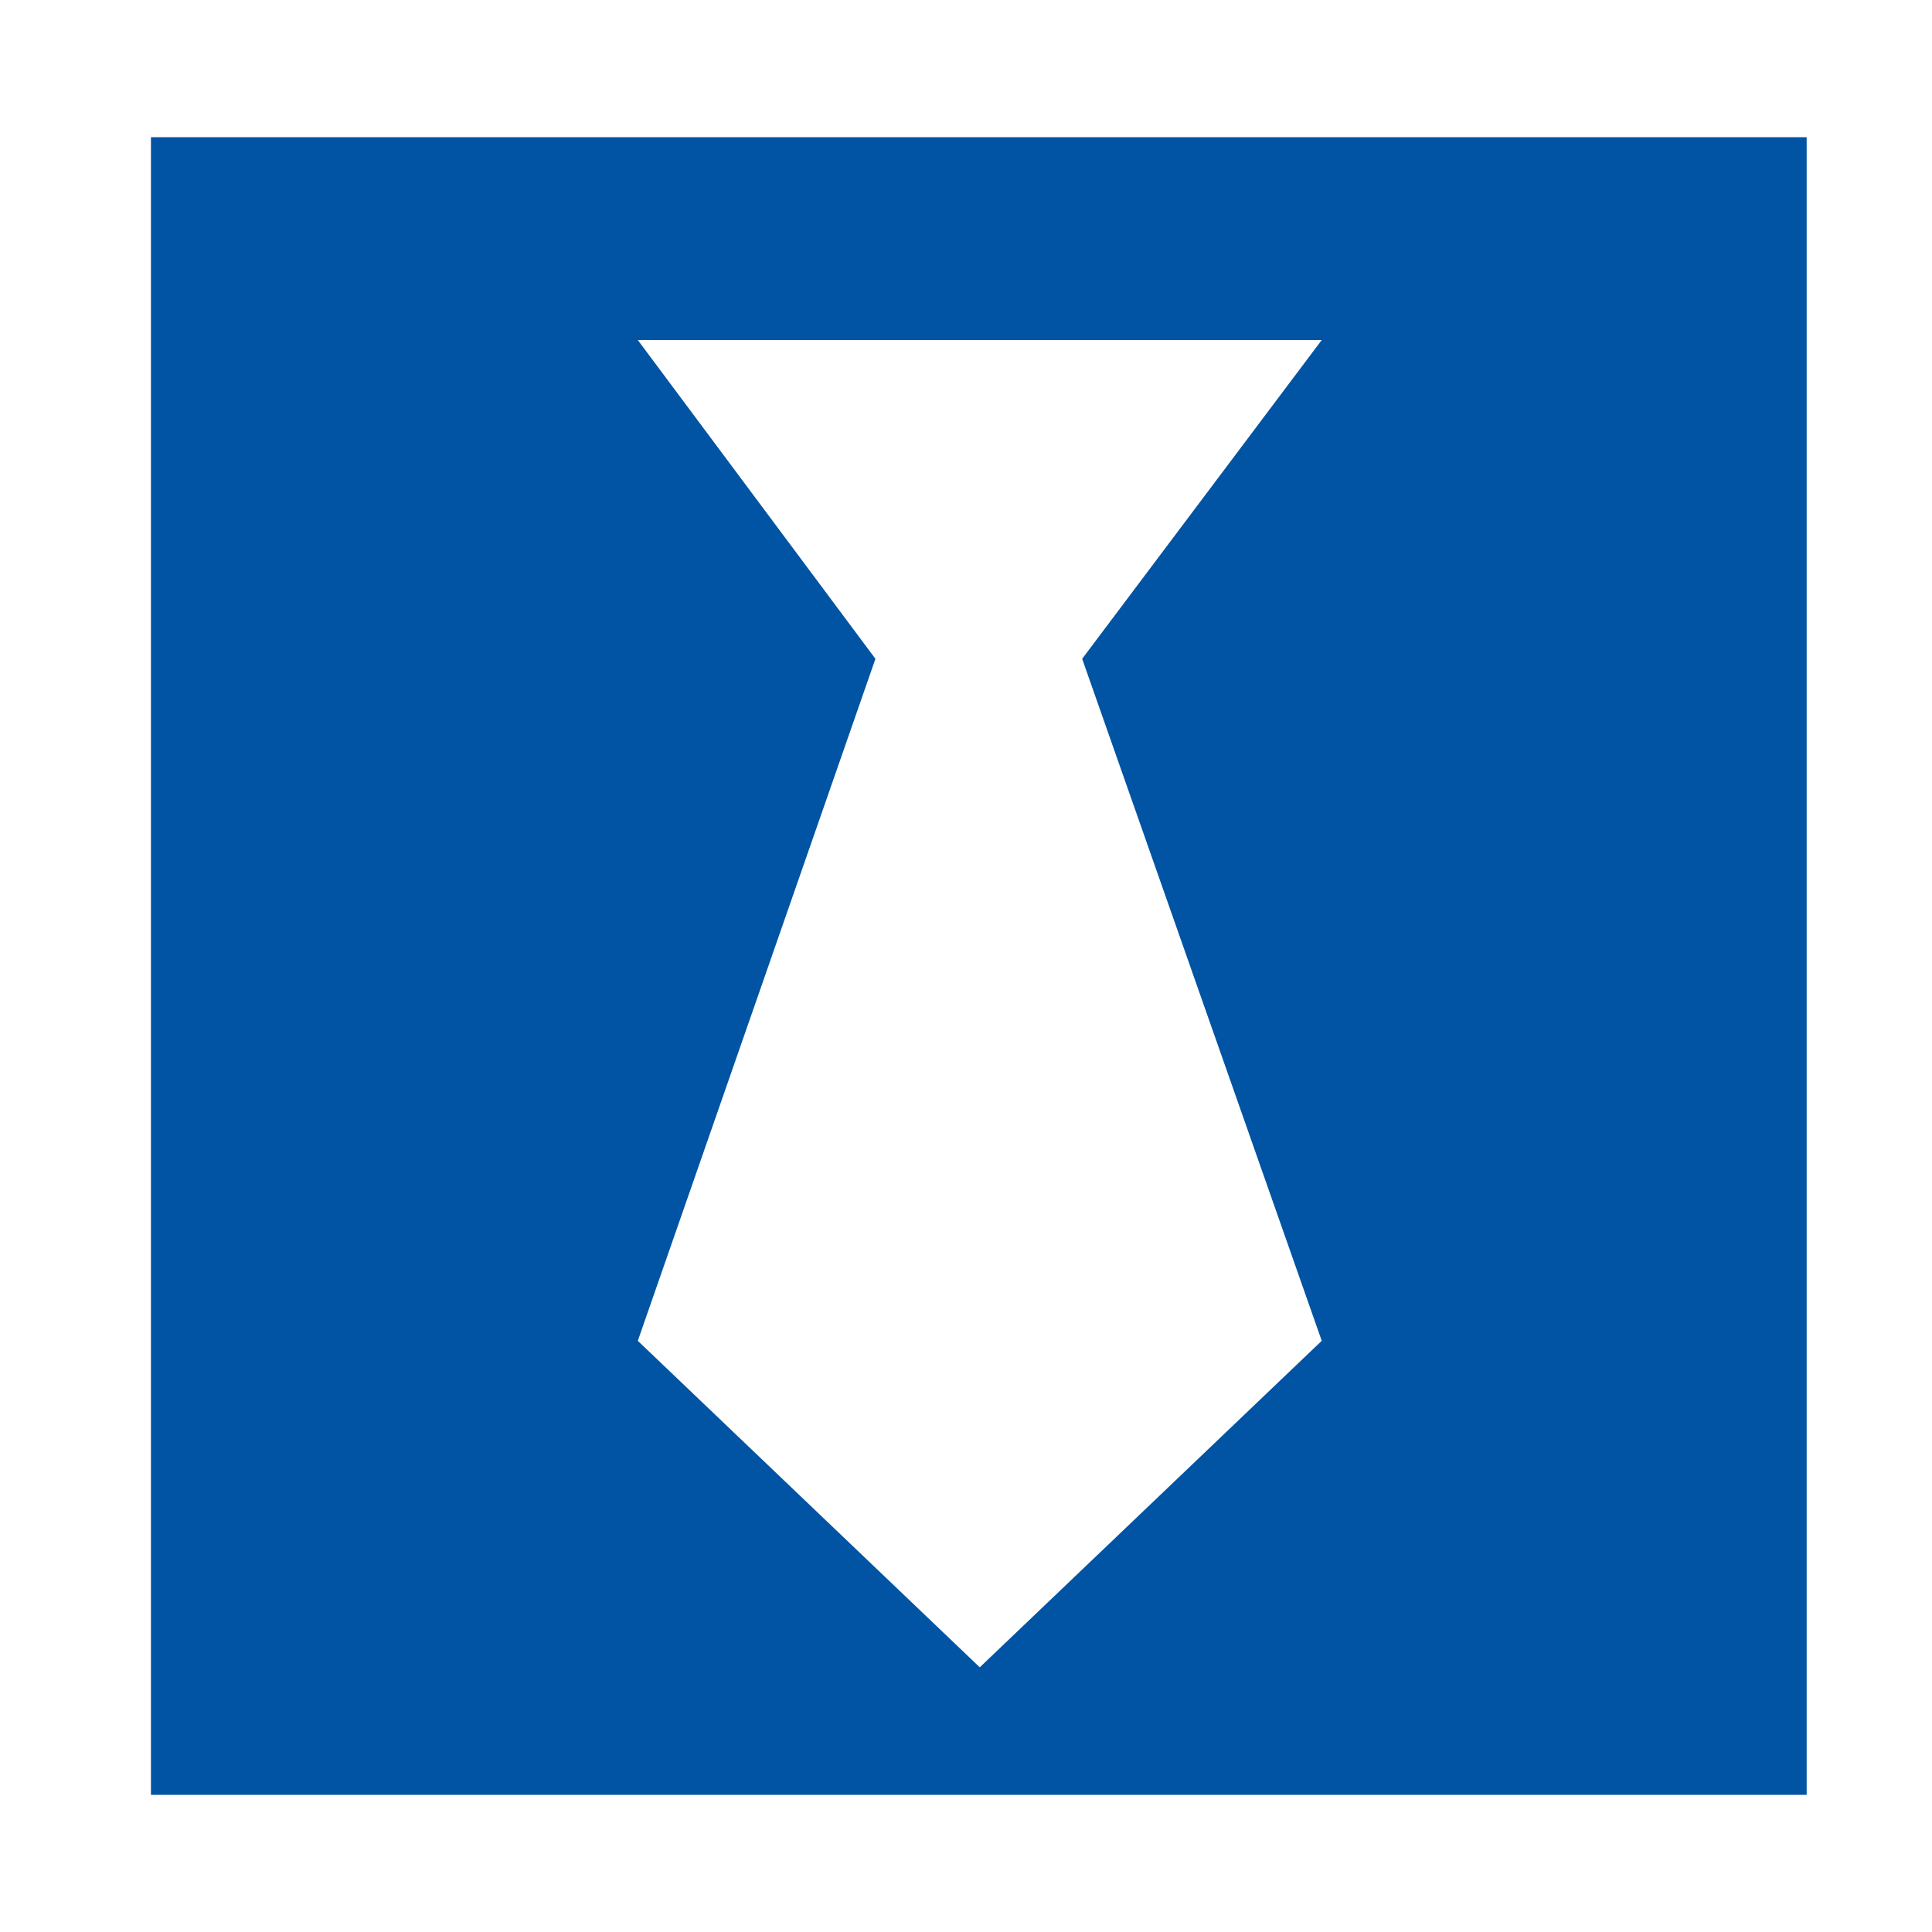 <?xml version="1.0" ?><svg version="1.1" xmlns="http://www.w3.org/2000/svg" width="250" height="250" viewBox="0 0 27 32">
<path style="fill:#0054a3" d="M0 2.272h27.424v27.456h-27.424v-27.456zM19.392 22.208l-3.968-11.296 3.968-5.28h-11.328l3.936 5.28-3.936 11.296 5.664 5.408z"></path>
</svg>
